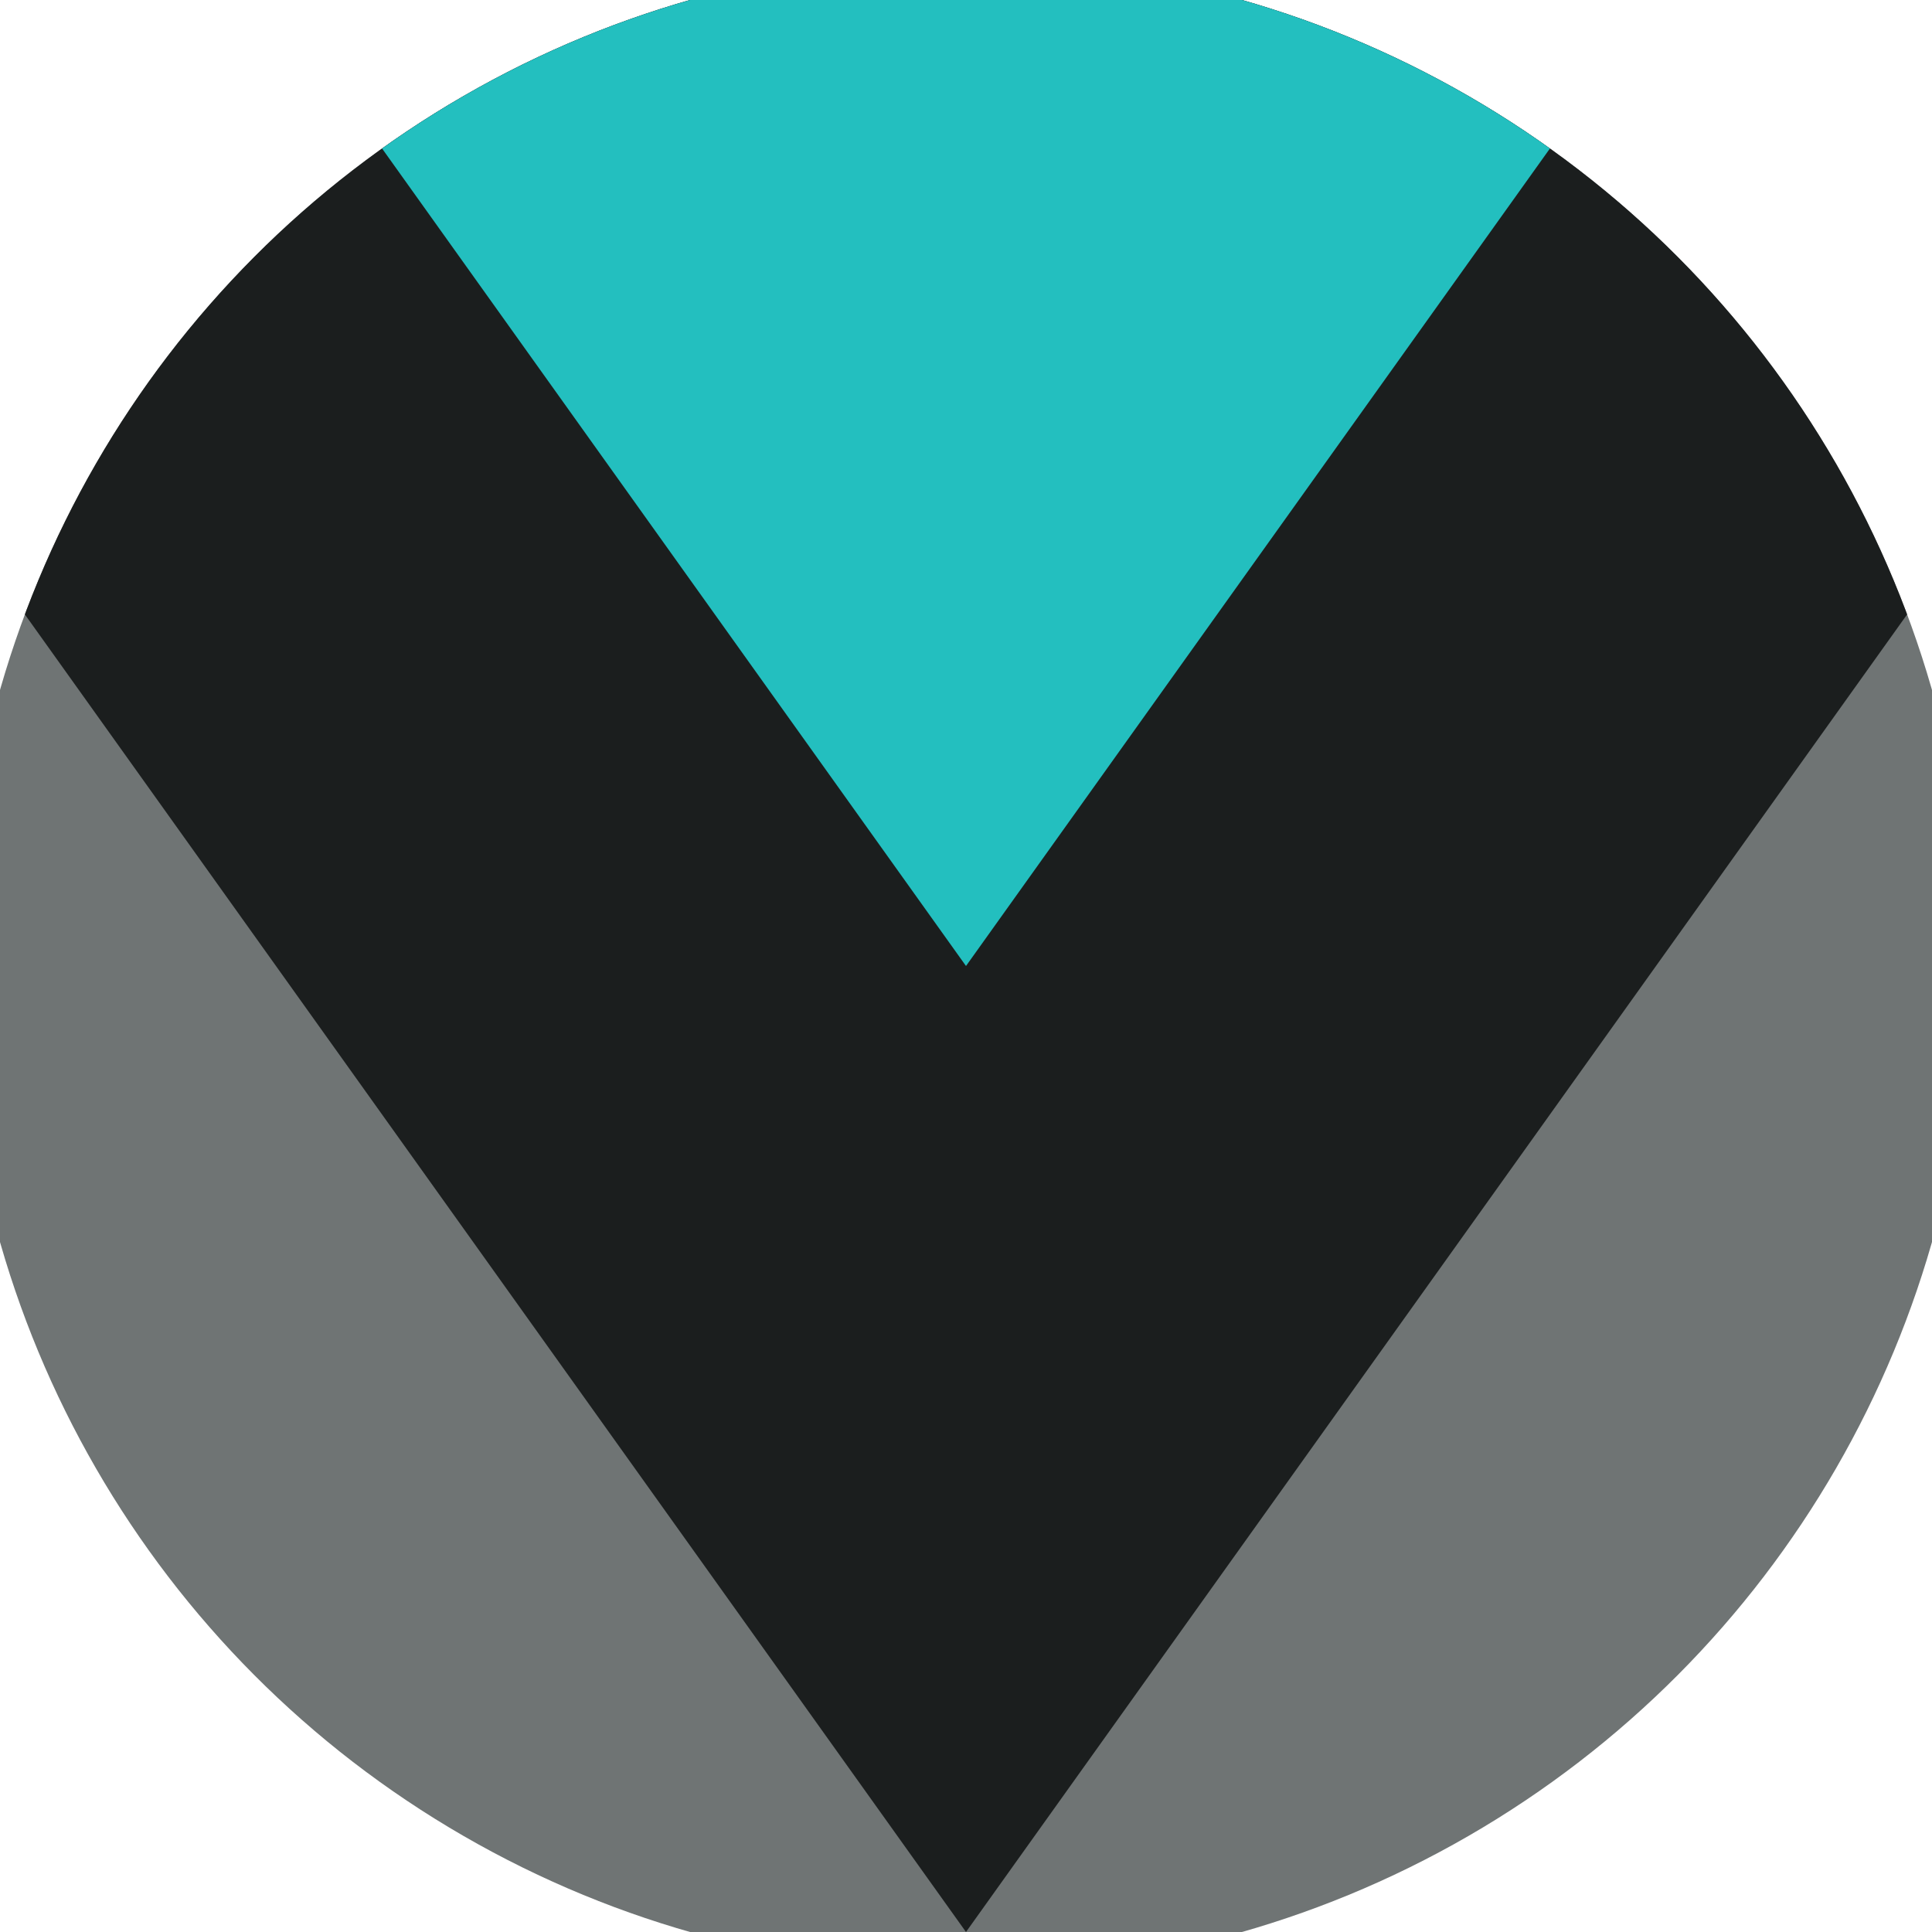 <svg xmlns="http://www.w3.org/2000/svg" width="128" height="128" viewBox="0 0 100 100" shape-rendering="geometricPrecision">
                            <defs>
                                <clipPath id="clip">
                                    <circle cx="50" cy="50" r="52" />
                                    <!--<rect x="0" y="0" width="100" height="100"/>-->
                                </clipPath>
                            </defs>
                            <g transform="rotate(180 50 50)">
                            <rect x="0" y="0" width="100" height="100" fill="#6f7474" clip-path="url(#clip)"/><path d="M 50 0 L 100 70 V 101 H 0 V 70 Z" fill="#1b1e1e" clip-path="url(#clip)"/><path d="M 50 50 L 100 120 V 101 H 0 V 120 Z" fill="#23bfbf" clip-path="url(#clip)"/></g></svg>
